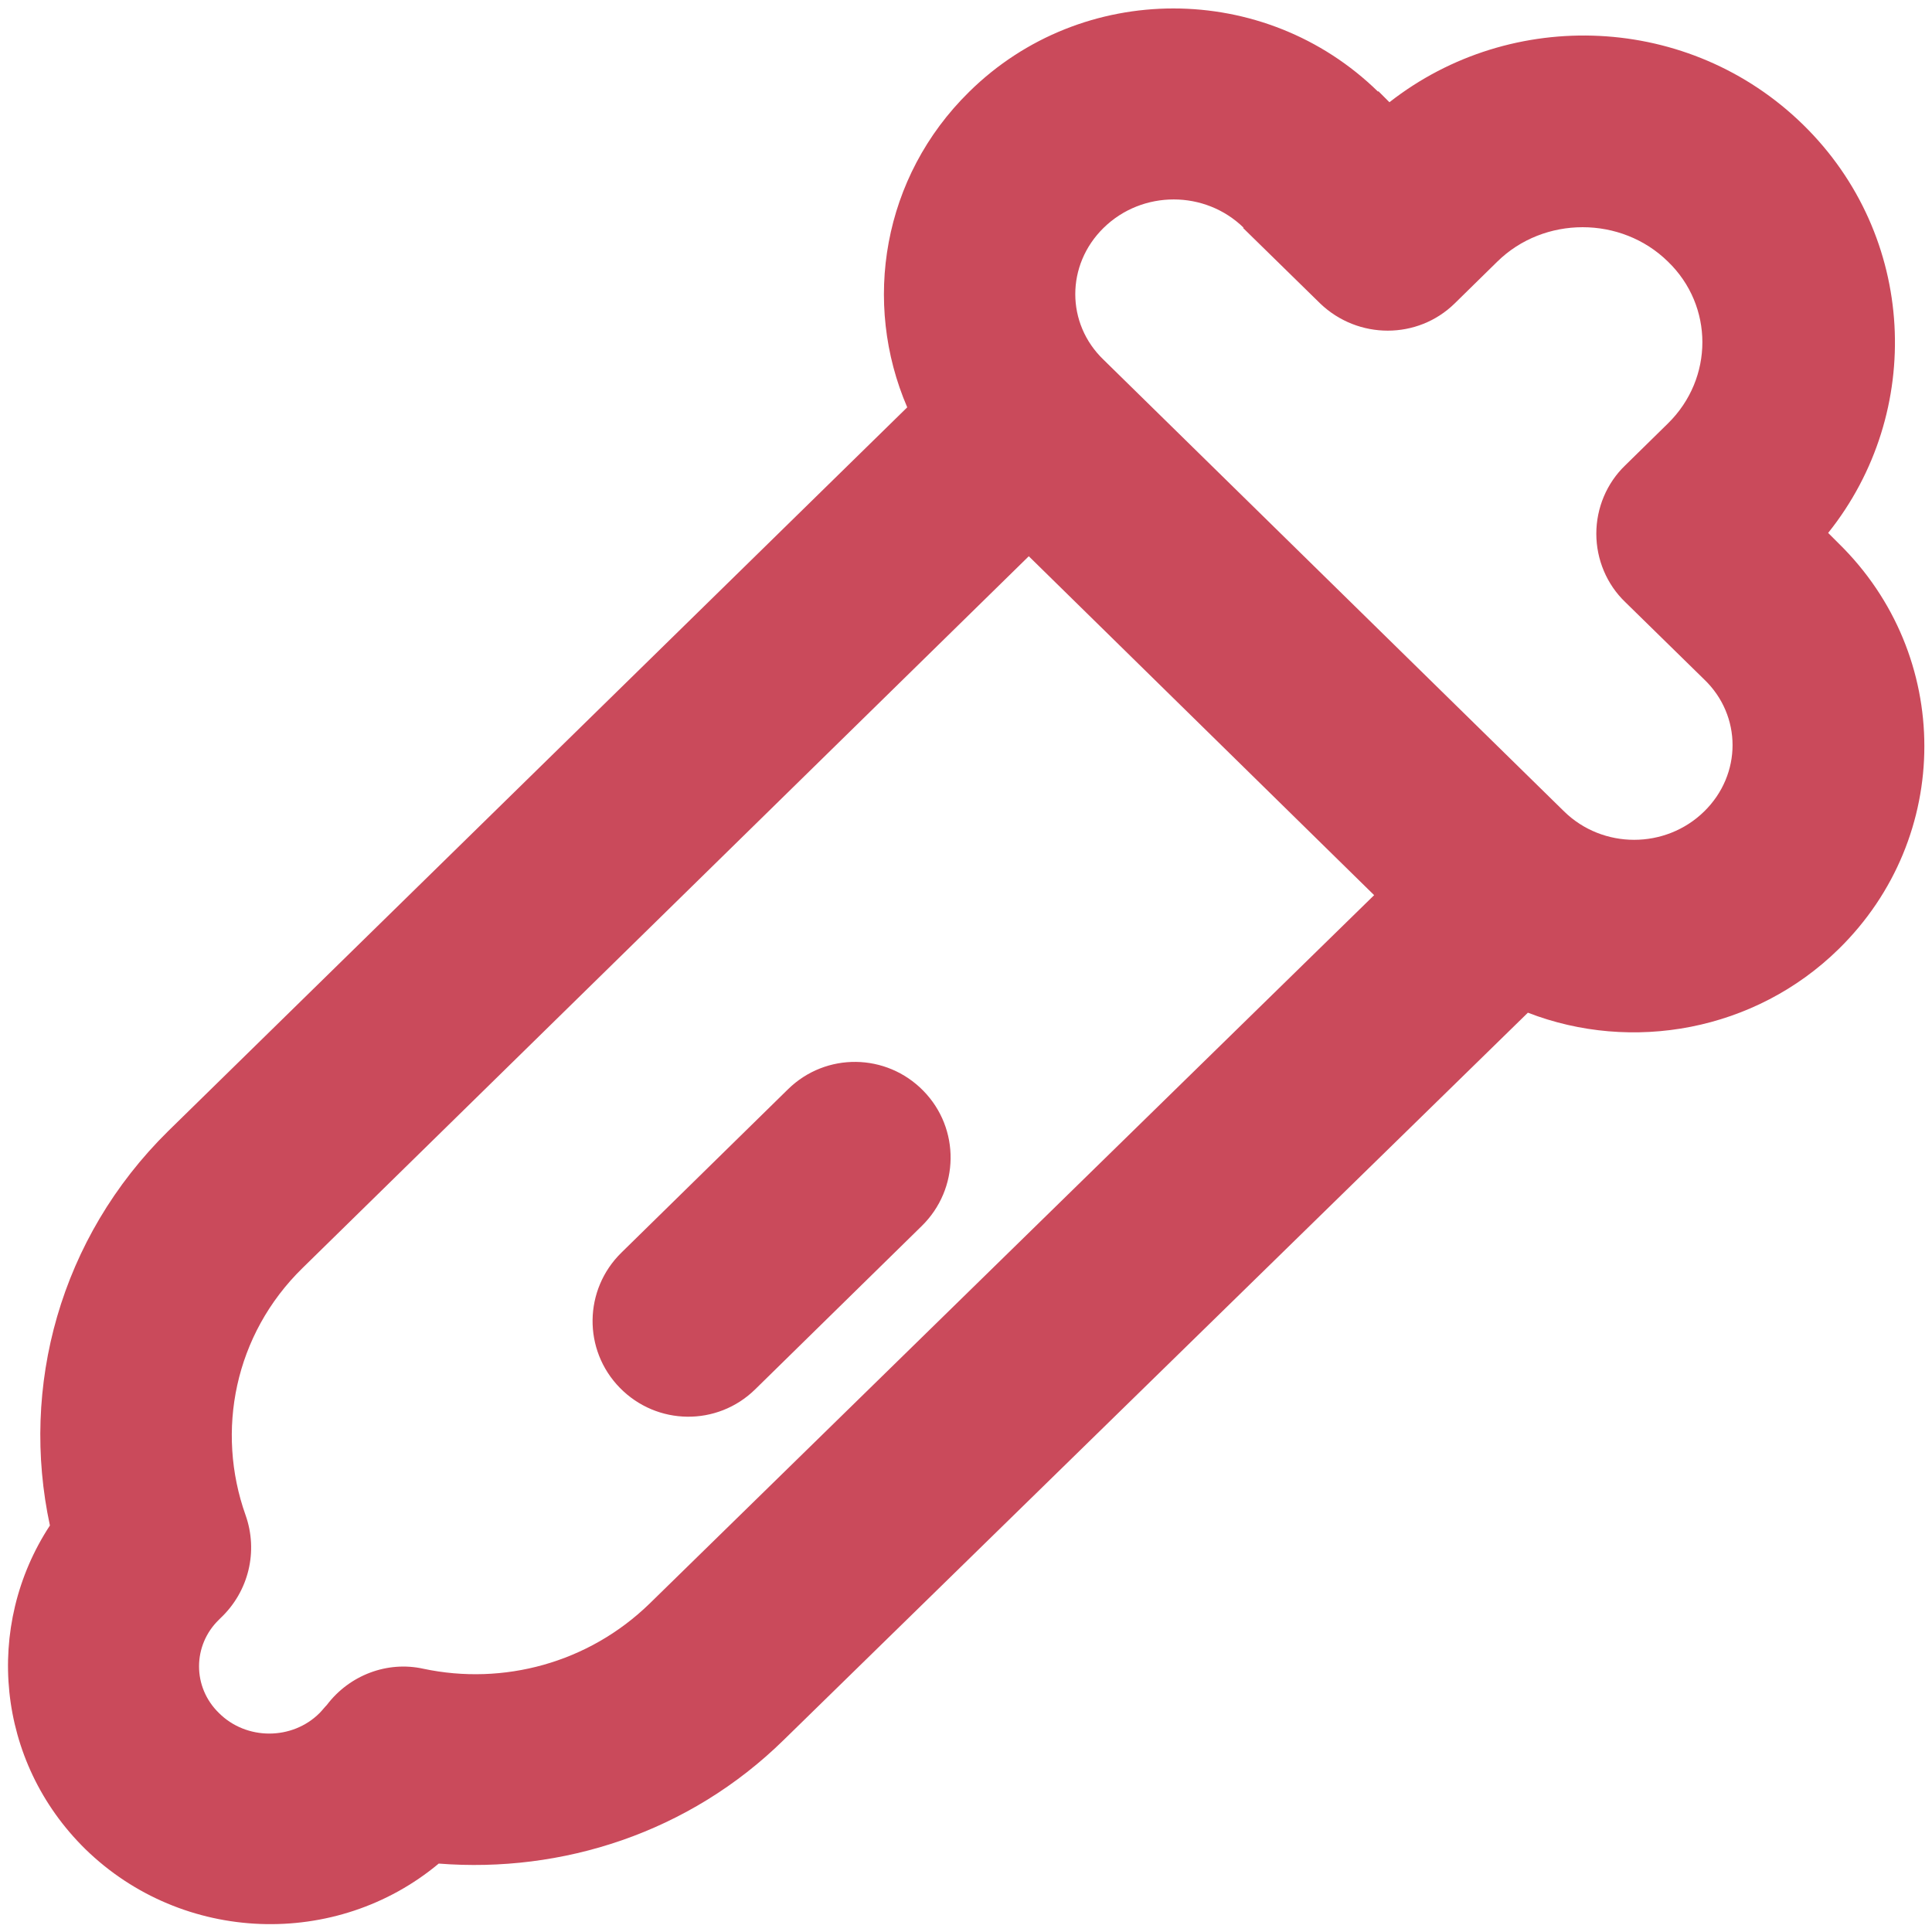 <?xml version="1.0" encoding="UTF-8"?>
<svg id="icons_red" xmlns="http://www.w3.org/2000/svg" viewBox="0 0 24 24">
  <defs>
    <style>
      .cls-1 {
        fill: #ca4a5b;
        fill-rule: evenodd;
      }
    </style>
  </defs>
  <path id="vaccine_red" class="cls-1" d="m15.45,2.83c-.48-.47-1.26-.47-1.74,0-.47.46-.47,1.19,0,1.64l5.72,5.61c.48.47,1.26.47,1.74,0,.47-.46.47-1.19,0-1.64l-.98-.96c-.23-.22-.36-.53-.36-.85s.13-.63.36-.85l.53-.52c.57-.56.57-1.46,0-2.01-.58-.57-1.54-.57-2.12,0l-.53.52c-.46.45-1.2.45-1.67,0l-.96-.94Zm1.67-1.7l.14.14c1.52-1.19,3.73-1.1,5.14.28,1.41,1.38,1.51,3.57.31,5.07l.13.13c1.42,1.39,1.42,3.65,0,5.04-1.04,1.02-2.57,1.29-3.86.79l-9.24,9.03s0,0,0,0c-1.18,1.16-2.76,1.66-4.29,1.54-1.27,1.06-3.18,1-4.39-.18-1.11-1.09-1.26-2.77-.44-4.02-.37-1.72.12-3.57,1.47-4.9L11.27,5.06c-.56-1.3-.31-2.86.77-3.92,1.4-1.38,3.67-1.38,5.08,0Zm-4.33,5.77L3.76,15.75s0,0,0,0c-.85.83-1.08,2.03-.71,3.07.16.45.04.95-.31,1.28l-.02.02c-.33.32-.33.84,0,1.16.34.34.91.34,1.25,0,.03-.03.06-.07.09-.1.28-.37.75-.55,1.2-.45.99.21,2.05-.07,2.81-.81l9-8.8-4.29-4.21Zm-1.32,6.65c.46.47.45,1.22-.02,1.68l-2.07,2.03c-.47.46-1.22.45-1.68-.02-.46-.47-.45-1.22.02-1.68l2.07-2.03c.47-.46,1.22-.45,1.68.02Z"/>
</svg>